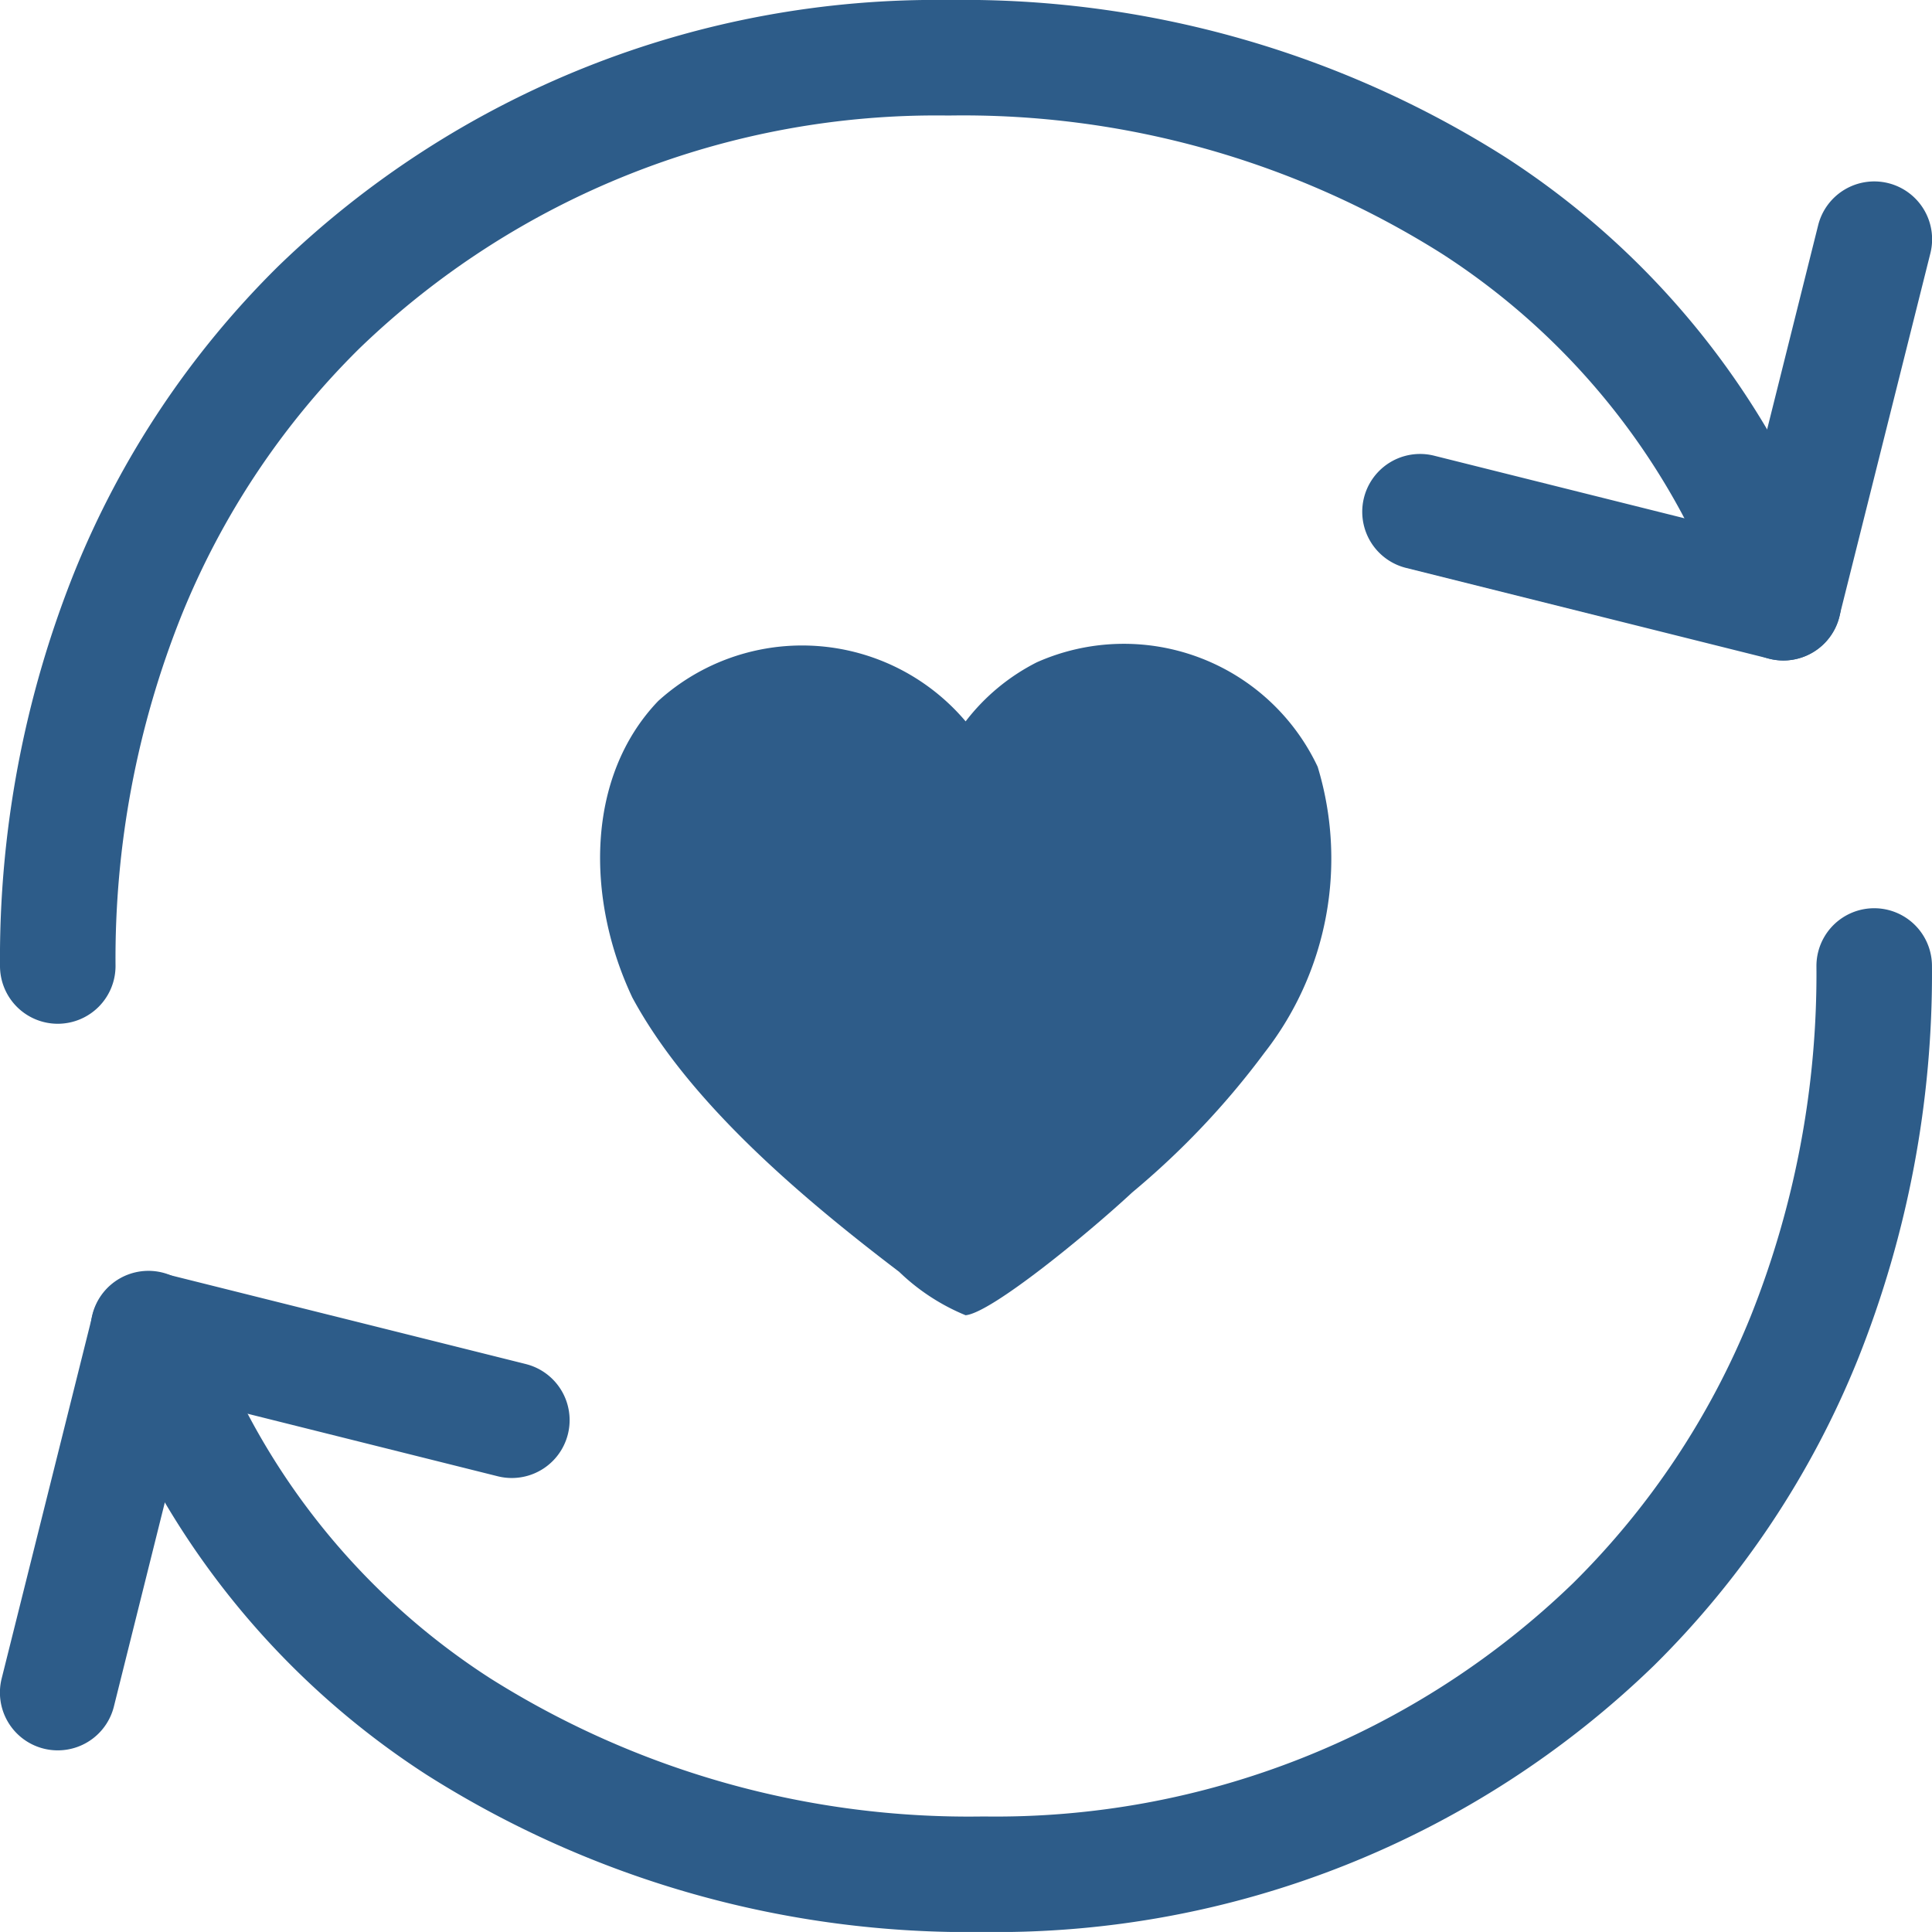 <svg viewBox="0 0 58.53 58.529" height="58.529" width="58.53" xmlns="http://www.w3.org/2000/svg">
  <g transform="translate(-709.735 -4894.204)" data-name="Group 808" id="Group_808">
    <g transform="translate(695.485 4879.954)" id="arrow-cycle">
      <g transform="translate(16 16)" data-name="Group 679" id="Group_679">
        <path fill="#2d5c89" transform="translate(-21.249 -68.485)" d="M49.3,125.265a30.672,30.672,0,0,1-16.869-4.758,24.888,24.888,0,0,1-10.086-12.94,1.75,1.75,0,1,1,3.315-1.122,21.42,21.42,0,0,0,8.686,11.132A27.189,27.189,0,0,0,49.3,121.765a25.163,25.163,0,0,0,17.85-7.063,24.01,24.01,0,0,0,5.39-8.1A27.982,27.982,0,0,0,74.528,96a1.75,1.75,0,0,1,3.5,0,31.462,31.462,0,0,1-2.249,11.924,27.49,27.49,0,0,1-6.174,9.27A28.64,28.64,0,0,1,49.3,125.265Z" data-name="Path 239" id="Path_239"></path>
        <path fill="#2d5c89" transform="translate(-16 -16)" d="M16,45.265a1.75,1.75,0,0,1-1.75-1.75A31.462,31.462,0,0,1,16.5,31.591a27.49,27.49,0,0,1,6.174-9.27A28.64,28.64,0,0,1,42.981,14.25a30.672,30.672,0,0,1,16.87,4.758,24.888,24.888,0,0,1,10.085,12.94A1.75,1.75,0,0,1,66.62,33.07a21.421,21.421,0,0,0-8.685-11.132A27.189,27.189,0,0,0,42.981,17.75a25.163,25.163,0,0,0-17.85,7.063,24.01,24.01,0,0,0-5.39,8.1,27.982,27.982,0,0,0-1.991,10.6A1.75,1.75,0,0,1,16,45.265Z" data-name="Path 240" id="Path_240"></path>
        <path fill="#2d5c89" transform="translate(-16 -89.479)" d="M16,140.756a1.751,1.751,0,0,1-1.7-2.175l2.751-11.006a1.75,1.75,0,0,1,2.122-1.273l11.006,2.751a1.75,1.75,0,1,1-.849,3.4l-9.308-2.327L17.7,139.43A1.751,1.751,0,0,1,16,140.756Z" data-name="Path 241" id="Path_241"></path>
        <path fill="#2d5c89" transform="translate(-94.728 -26.497)" d="M147.007,44.756a1.753,1.753,0,0,1-.426-.053l-11.006-2.751a1.75,1.75,0,1,1,.849-3.4l9.308,2.327,2.327-9.308a1.75,1.75,0,0,1,3.4.849L148.7,43.43A1.751,1.751,0,0,1,147.007,44.756Z" data-name="Path 242" id="Path_242"></path>
      </g>
    </g>
    <g transform="translate(727.914 4905.676)" id="heart">
      <path fill="#2e5c89" transform="translate(0)" d="M21.74,11.758a9.557,9.557,0,0,1-1.612,8.663,24.519,24.519,0,0,1-4.006,4.231c-1.318,1.227-4.267,3.654-5.049,3.721A6.405,6.405,0,0,1,9.06,27.057c-3.082-2.343-6.4-5.192-8.082-8.308-1.411-2.991-1.413-6.69.782-8.983a6.489,6.489,0,0,1,9.315.616,6.3,6.3,0,0,1,2.157-1.79A6.49,6.49,0,0,1,21.74,11.758Z" data-name="Path 243" id="Path_243"></path>
    </g>
  </g>
</svg>
